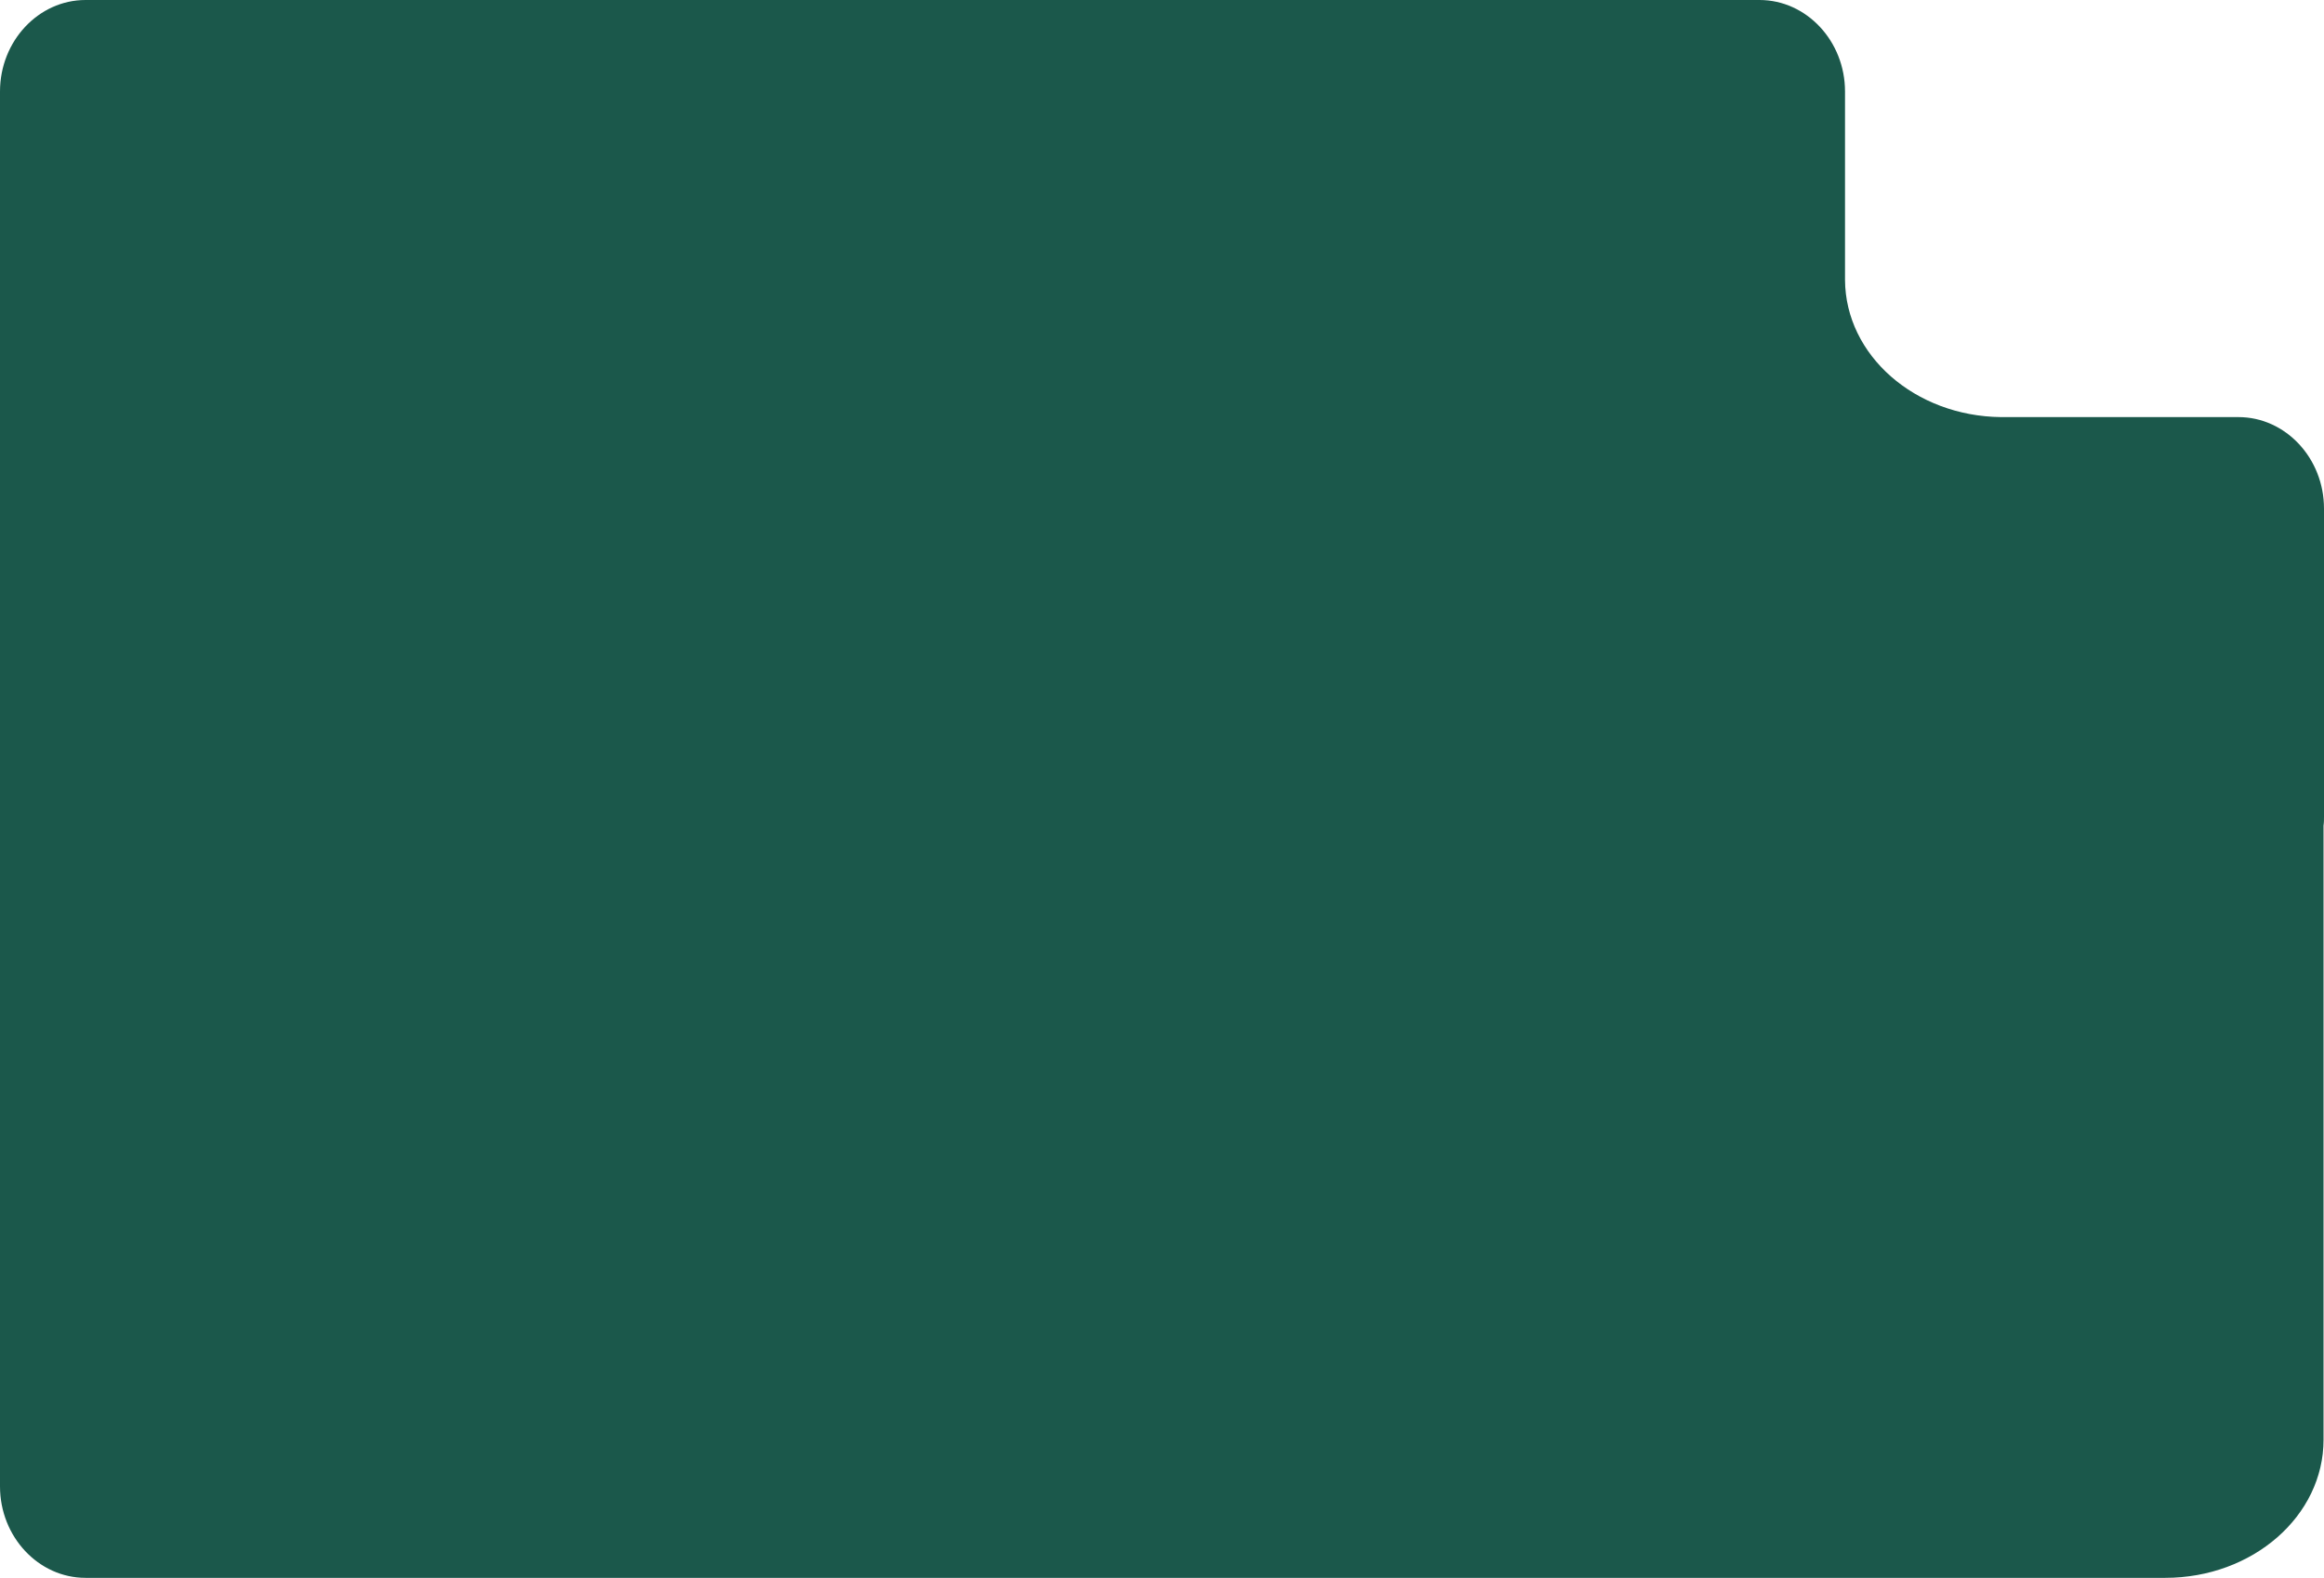 <?xml version="1.0" encoding="utf-8"?>
<!-- Generator: Adobe Illustrator 26.0.0, SVG Export Plug-In . SVG Version: 6.00 Build 0)  -->
<svg version="1.1" id="图层_1" xmlns="http://www.w3.org/2000/svg" xmlns:xlink="http://www.w3.org/1999/xlink" x="0px" y="0px"
	 viewBox="0 0 508 345" style="enable-background:new 0 0 508 345;" xml:space="preserve">
<style type="text/css">
	.st0{fill-rule:evenodd;clip-rule:evenodd;fill:#1B584B;}
</style>
<path class="st0" d="M508,111.2c0-11-8.4-20-18.7-20h-51.9c-18.8-0.2-34-13.5-34.1-30V20c0-11-8.4-20-18.7-20h-15.9h-69.3H122.6h-88
	H18.7C8.4,0,0,9,0,20v10.2v77.3v150.2v57.3V325c0,11,8.4,20,18.7,20h15.9h88h350.7c19.1,0,34.6-13.5,34.6-30.2V180.5
	c0.1-0.6,0.1-1.3,0.1-1.9V111.2z"/>
</svg>
